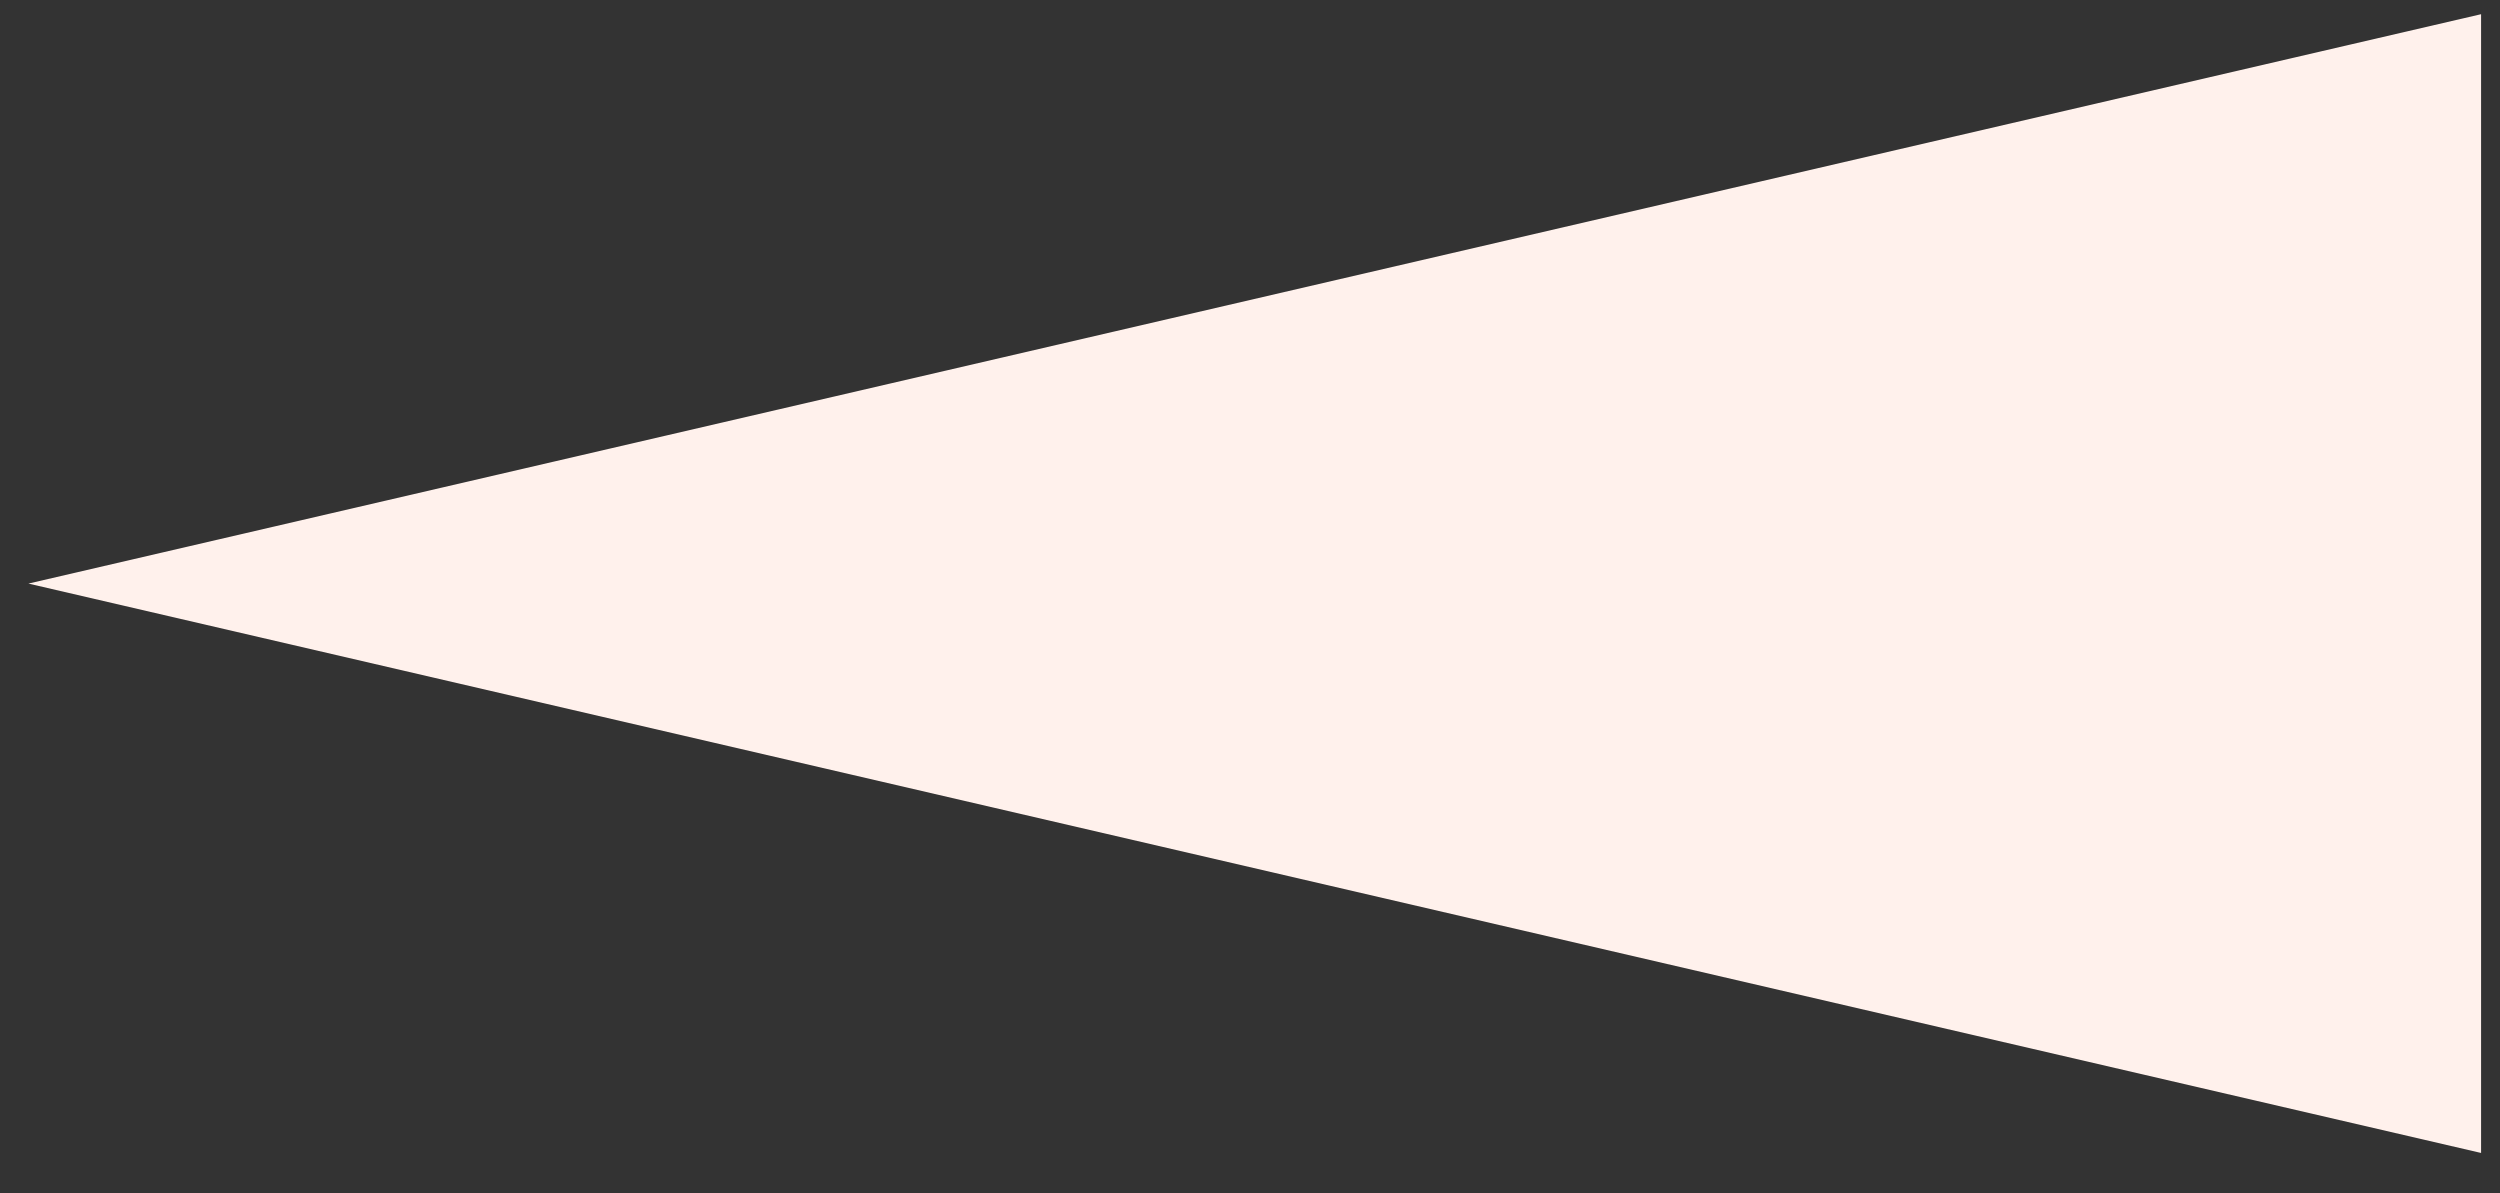 <svg width="44" height="21" viewBox="0 0 44 21" fill="none" xmlns="http://www.w3.org/2000/svg">
<rect x="0" y="0" width="44" height="21" fill="#333333" stroke="none"/>
<path d="M0.5 10.271L43.667 0.25L43.667 20.292L0.5 10.271Z" fill="#FFF1EC"/>
</svg>